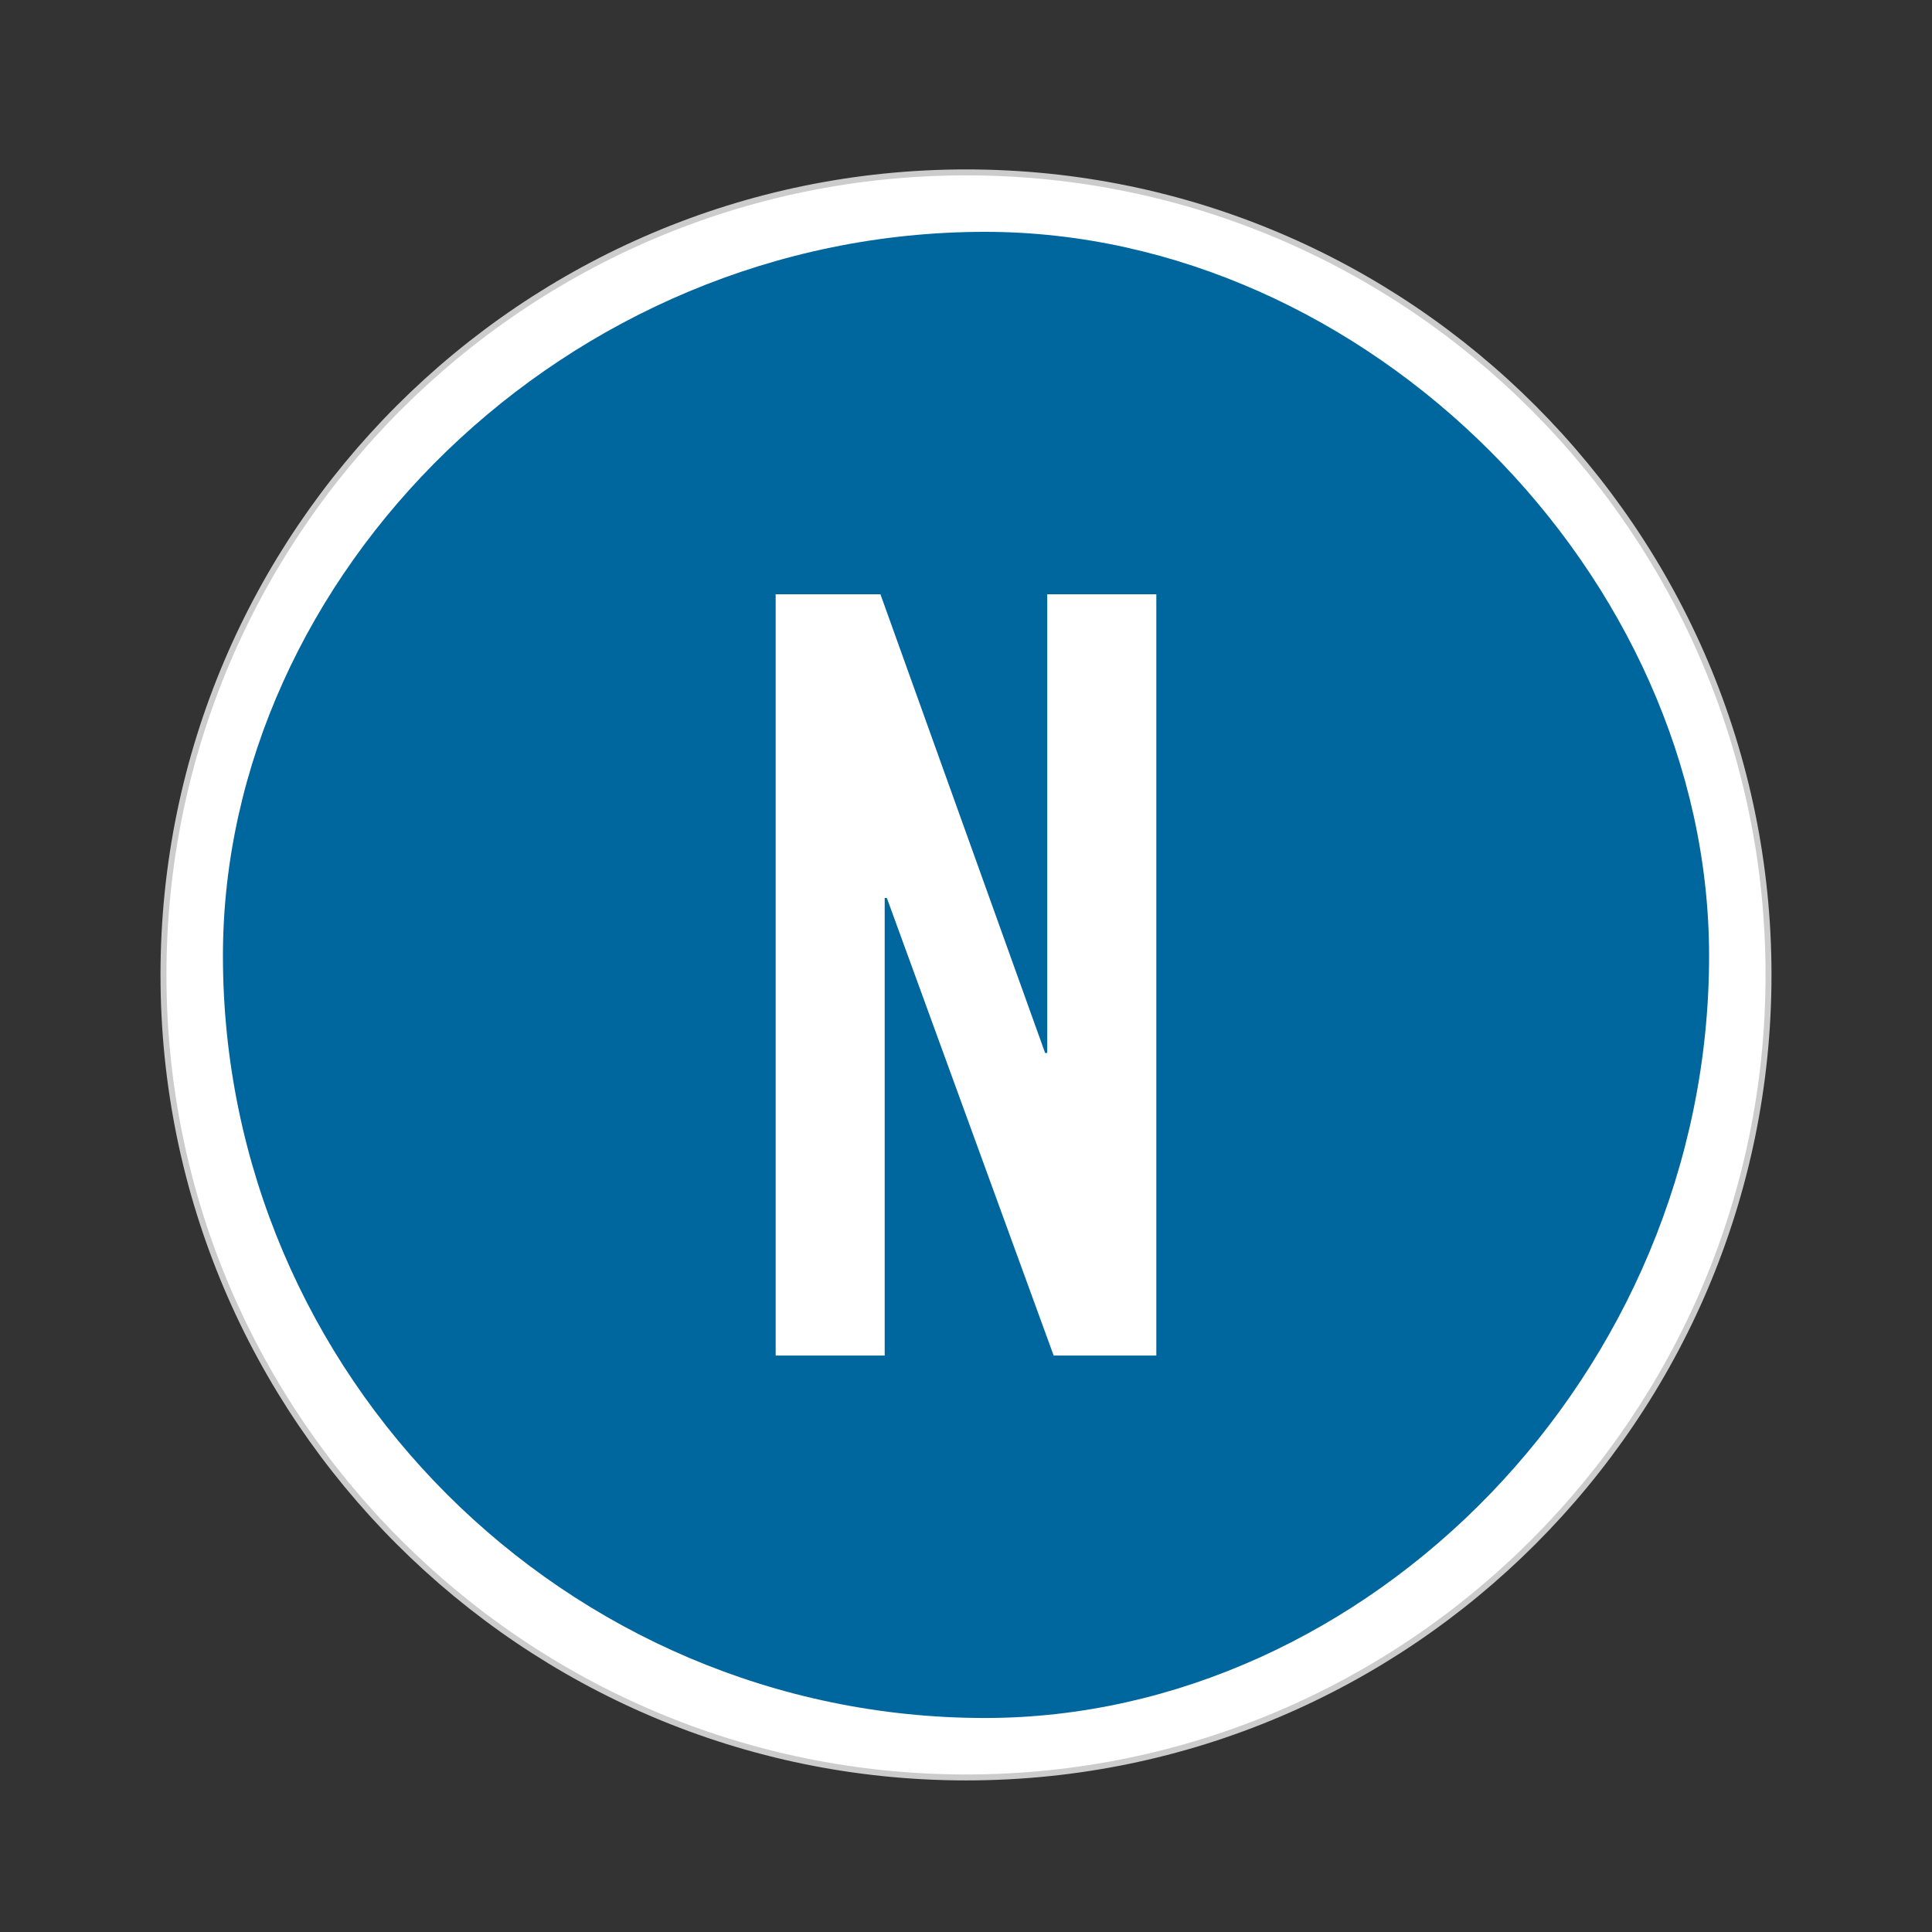 <svg xmlns="http://www.w3.org/2000/svg" width="325" height="325" viewBox="0 0 325 325">
  <rect x="0" y="0" width="325" height="325" fill="#333333" stroke="none"/>
  <g id="Gruppe_295" data-name="Gruppe 295" transform="translate(-13197 1136)">
    <rect id="Rechteck_202" data-name="Rechteck 202" width="325" height="325" transform="translate(13197 -1136)" fill="#fff" opacity="0"/>
    <g id="Gruppe_195" data-name="Gruppe 195" transform="translate(13209.5 -1122)">
      <path id="Pfad_745" data-name="Pfad 745" d="M150.036,285A135,135,0,1,0,15,150,135.017,135.017,0,0,0,150.036,285" fill="#fff" fill-rule="evenodd"/>
      <path id="Pfad_746" data-name="Pfad 746" d="M150.036,285.5C75.3,285.5,14.5,224.715,14.5,150S75.3,14.5,150.036,14.5C224.731,14.5,285.5,75.285,285.5,150S224.731,285.5,150.036,285.5Zm0-270C75.853,15.5,15.5,75.836,15.5,150S75.853,284.5,150.036,284.5C224.18,284.5,284.5,224.163,284.5,150S224.18,15.5,150.036,15.5Z" fill="#ccc"/>
    </g>
    <g id="Gruppe_221" data-name="Gruppe 221">
      <g id="Gruppe_258" data-name="Gruppe 258" transform="translate(13209.5 -1122)">
        <path id="Vereinigungsmenge_4" data-name="Vereinigungsmenge 4" d="M-13150.193,1333.892c-8.718-3.319-18.366-9.536-25.266-15.209l-2.723-2.3a88.823,88.823,0,0,1-6.465-6.108c-.226-.238-.374-.427-.6-.652a78.529,78.529,0,0,1-9.6-11.894c-.738-1.073-1.309-1.974-2.027-3-.516-.742-.57-.667-.568-1.507,0-.12,0-.258,0-.421l0-12.57v-.626c0-7.3-.067-14.663-.066-22.013,0-5.88.045-11.751.2-17.578.159-6.1-.152-12.139,4.058-16.15.064-.061.128-.121.192-.181l.161-.149c3.769-3.442,7.107-4.068,11.688-4.078h.166q.7,0,1.438.017.65.014,1.336.034l.342.01.572.017c6.369.192,12.851.629,19.207,1.057,4.948.335,13.646.537,17.077,2.994,1.687,1.209,3.107,3.66,4.429,5.75,5.214,8.267,10.258,16.727,15.415,24.931l7.761,12.354c.665,1.03,1.312,2.01,1.987,3.037a20.308,20.308,0,0,0,2.116,2.9c1.968-.142,17.7-9.383,21.311-11.364,3.279-1.8,11.231-6.654,14.523-7.221l.261-.042a11.977,11.977,0,0,1,1.742-.134h.162a14.1,14.1,0,0,1,11.54,6.956l.1.17.047.079c.072.122.143.245.212.369a13.057,13.057,0,0,1,1.717,6.336,15.106,15.106,0,0,1-3.894,9.724c-1.291,1.527-10.939,6.972-13.378,8.363-9.2,5.26-18.25,10.589-27.587,15.769-2.321,1.285-4.584,2.587-6.981,3.826l-.147.075c-.1.052-.209.1-.313.152a14.3,14.3,0,0,1-6.049,1.327h-.235a15.49,15.49,0,0,1-9.171-3.084c-.06-.046-.116-.092-.174-.139q-.284-.231-.548-.474c-1.188-1.1-7.893-11.232-8.942-12.8-2.908-4.326-5.836-8.675-8.721-13.017-1.772-2.663-4.856-7.227-6.728-9.619l-.073-.1a3.294,3.294,0,0,0-.566-.638.743.743,0,0,0-.448-.174h-.03a.793.793,0,0,0-.5.245.717.717,0,0,0-.231.548,3.269,3.269,0,0,0,.514,1.317c3.2,6.1,13.176,20.691,17.037,26.451.536.795.6.817.6,1.529,0,.182,0,.408,0,.7l0,40.634C-13139.448,1338.287-13145.818,1335.558-13150.193,1333.892Zm100.541-67.993a2.637,2.637,0,0,1-.885-.248,13.207,13.207,0,0,1-3.964-2.06c-3.048-2.683-4.024-9.264-12.9-11.606a17.871,17.871,0,0,0-4.2-.623l-.284,0h-.057a13.551,13.551,0,0,0-1.9.139q-.376.055-.753.132l-.092.02-.117.026c-.11.025-.218.05-.32.076l-.087.022a17.437,17.437,0,0,1-3.244.866l-.144,0c-.05,0-.1,0-.15,0a6.221,6.221,0,0,1-1.582-.3q-.22-.067-.463-.152l-.128-.045-.157-.057c-2.124-.785-10.122-4.163-10.888-5.386a20.225,20.225,0,0,1,2.18-1.693c.765-.543,1.417-1.014,2.192-1.58,4.315-3.156,9.237-6.353,13.57-9.436,3-2.13,6.031-4.12,9.1-6.224l9.2-6.137c.738-.517,1.6-1.06,2.385-1.514a1.4,1.4,0,0,1,.521-.175,1.9,1.9,0,0,1,.256-.017,2.445,2.445,0,0,1,.278.017,5.853,5.853,0,0,1,1.328.367l.321.121c.082.031.162.061.239.088,6.733,2.368,35.745,13.742,37.689,15.855-.785,1.8-28.465,23.314-31.568,25.742-1.514,1.182-3.051,2.388-4.66,3.511l-.053.035c-.054.035-.1.066-.154.093a1.121,1.121,0,0,1-.387.137.884.884,0,0,1-.122.009Zm-66.814-11.12h0a1.137,1.137,0,0,1-.669-.193.808.808,0,0,1-.07-.053c-1-.825-6.111-9.4-7.059-10.92-1.066-1.706-4.793-7.688-5.181-9.287a1.819,1.819,0,0,1-.057-.436c.006-.907.931-1.078,1.763-1.452,2.163-.967,5.6-2.2,7.86-2.948.92-.308,1.845-.606,2.769-.878.435-.128.865-.292,1.271-.39a2.645,2.645,0,0,1,.612-.084h.029a1.163,1.163,0,0,1,.813.315l6.668,7.79c1.129,1.371,2.14,2.63,3.213,3.948,1.105,1.368,2.146,2.686,3.206,4.084.605.792,2.875,3.481,2.882,4.286-1.677,1.2-8.115,3.167-10.543,3.912-1.849.563-3.687,1.166-5.538,1.752-.229.074-.476.17-.727.262a4.489,4.489,0,0,1-1.063.284c-.061.006-.12.009-.179.009Zm22.68-11.037a.837.837,0,0,1-.095-.005c-.88-.1-1.5-1.557-1.919-2.437-.044-.094-.086-.182-.126-.26-.6-1.186-1.033-2.229-1.6-3.428-1.49-3.18-11.762-26.55-11.841-28.263a46.134,46.134,0,0,1,4.853-3.325l14.835-9.3c2.454-1.514,19.009-11.755,20.453-11.884,2.126,2.292,11.669,26.888,13.242,31.969a4.085,4.085,0,0,1,.254.92c0,.232-.146.395-.556.7l-4.392,3.153c-3.346,2.4-32.02,22.026-33,22.149l-.055.005h-.055Zm-6.429-4.752c-.032,0-.063,0-.095,0-.48-.045-.731-.44-1.283-1.081-.1-.121-.219-.251-.349-.389-.027-.029-.055-.058-.084-.088l-.044-.046c-.537-.553-1.087-1.322-1.627-1.9-2.093-2.249-4.518-5.362-6.6-7.721-.544-.609-1.113-1.312-1.656-1.991-2.1-2.636-13.849-16.289-14.372-17.856,3.985-2.653,8.434-5.353,12.782-7.909l29.4-17.1c1.063-.609,2.2-1.259,3.329-1.822l.237-.121.006,0,.334-.173c.122-.064.236-.123.345-.176.126-.063.244-.118.355-.163a1.635,1.635,0,0,1,.618-.143l.077,0a2.11,2.11,0,0,1,1.2.667l.1.088.062.058a19.225,19.225,0,0,1,2.156,2.968,13.325,13.325,0,0,1-2.245,1.745c-5.1,3.276-34.424,21.062-35.881,22.887a32.406,32.406,0,0,0,1.623,3.981c1.6,3.776,3.4,7.485,5.077,11.255.809,1.811,6.658,14.145,6.678,15.014v.01l-.073.006-.035,0Zm-61.491-26.329h-.074c-9.073-.018-15.5-3.417-20.487-9.357q-.179-.214-.356-.433l-.193-.24a26.922,26.922,0,0,1-5.558-14.169c-.05-.626-.074-1.261-.074-1.9a26.994,26.994,0,0,1,5.222-16.02l1.453-1.808a23.066,23.066,0,0,1,3.419-3.246,25.851,25.851,0,0,1,14.4-5.425q.92-.06,1.825-.06h.1a26.484,26.484,0,0,1,26.438,24.209q.072.926.074,1.855a26.583,26.583,0,0,1-1.721,9.476c-1.609,4.193-2.543,5.154-4.882,8.313a17.826,17.826,0,0,1-1.643,1.752,23.452,23.452,0,0,1-15.981,7.005q-.989.05-1.937.05Z" transform="translate(13262.275 -1090.898)" fill="#fff"/>
      </g>
    </g>
    <g id="Gruppe_220" data-name="Gruppe 220" transform="translate(13209.505 -1121.996)">
      <path id="Pfad_914" data-name="Pfad 914" d="M275,150l-.182-5.623-.353-5.625-.637-5.529-.912-5.539-1.086-5.538-1.361-5.443-1.637-5.349-1.809-5.262-2.084-5.254-2.359-5.082-2.549-5-2.715-4.893-3-4.72-3.265-4.633-3.358-4.445-3.627-4.349-3.72-4.082-3.989-3.989-4.175-3.806L227.918,52.3l-4.445-3.445-4.625-3.169-4.807-3-4.814-2.722-4.987-2.627-5.168-2.265L193.9,32.988l-5.347-1.912L183.2,29.535l-5.443-1.456-5.443-1.085-5.54-.9-5.625-.638-5.529-.361L149.995,25l-5.624.095-5.625.361-5.538.638-5.529.9-5.53,1.085-5.443,1.456-5.357,1.541L106.1,32.988l-5.272,2.085-5.081,2.265-4.978,2.627-4.909,2.722-4.712,3-4.625,3.169L72.073,52.3l-4.358,3.549-4.082,3.806-3.988,3.989-3.816,4.082-3.617,4.349-3.36,4.445-3.177,4.633-2.99,4.72-2.816,4.893-2.54,5-2.274,5.082L32.971,106.1l-1.9,5.262-1.627,5.349-1.362,5.443-1.085,5.538-.913,5.539-.638,5.529-.361,5.625L25,150l.086,5.625.361,5.529.638,5.625.913,5.537,1.085,5.53,1.362,5.357,1.627,5.443,1.9,5.254,2.084,5.178,2.274,5.166,2.54,4.988,2.816,4.9,2.99,4.72,3.177,4.625,3.36,4.444,3.617,4.357,3.816,4.084,3.988,3.988,4.082,3.807,4.358,3.539,4.445,3.445,4.625,3.178,4.712,2.99,4.909,2.721,4.978,2.635,5.081,2.275,5.272,2.084,5.254,1.9,5.357,1.551,5.443,1.361,5.53,1.17,5.529.818,5.538.639,5.625.455,5.624.086,5.624-.086,5.529-.455,5.625-.639,5.54-.818,5.443-1.17,5.443-1.361,5.358-1.551,5.347-1.9,5.168-2.084,5.168-2.275,4.987-2.635,4.814-2.721,4.807-2.99,4.625-3.178,4.445-3.445,4.264-3.539,4.175-3.807,3.989-3.988,3.72-4.084,3.627-4.357,3.358-4.444,3.265-4.625,3-4.72,2.715-4.9,2.549-4.988,2.359-5.166,2.084-5.178,1.809-5.254,1.637-5.443,1.361-5.357,1.086-5.53.912-5.537.637-5.625.353-5.529L275,150m-47.621,63.314,3.178-3.988,2.894-4.178,2.721-4.357,2.361-4.436,2.274-4.539,2-4.625,1.808-4.711,1.541-4.9,1.268-4.9,1-4.994.723-4.979.552-5.082.276-4.986v-5.082l-.276-5.081-.449-5.082-.826-5-1-4.977-1.268-4.91-1.541-4.806-1.722-4.806-2-4.626-2.266-4.538-2.455-4.444-2.627-4.35-2.9-4.177-3.17-3.988L224.2,82.961l-3.531-3.712-3.635-3.454-3.894-3.35-4-3.092-4.168-2.894L200.7,63.823l-4.445-2.532L191.725,59.1l-4.719-1.991L182.285,55.3,177.48,53.85l-4.988-1.275-4.9-1.086-5.082-.723-4.987-.551-5.082-.173h-5.073l-5.082.173-5.081.551-5,.809-4.978,1-4.91,1.275-4.805,1.542-4.72,1.721L108.084,59.2l-4.539,2.179L99.1,63.823l-4.255,2.722-4.177,2.911L86.681,72.54ZM213.31,227.383,72.521,86.683l-3.169,4.082L66.44,94.848l-2.618,4.357-2.455,4.444L59.1,108.18l-2,4.633-1.81,4.807-1.455,4.806-1.267,4.9-1.093,4.986-.732,5-.534,5.072-.275,5.082v5.081l.275,4.986.534,5.082.732,4.989,1.093,4.994,1.172,4.892,1.55,4.9L57.1,187.1l2,4.634,2.171,4.532,2.549,4.529,2.618,4.271,2.912,4.17,3.083,4,3.359,3.807,3.445,3.721,3.721,3.445,3.808,3.359,4,3.084,4.169,2.9,4.357,2.72,4.444,2.456,4.532,2.169,4.633,2,4.806,1.808,4.806,1.457,4.892,1.266,4.995,1,4.988.816,5.082.543,5.072.19h5.083l5.082-.276,4.994-.457,4.979-.816,5-1,4.9-1.266,4.9-1.543,4.72-1.816,4.618-1.99,4.539-2.178,4.443-2.541,4.35-2.637,4.185-2.893Z" fill="#b7000c" fill-rule="evenodd" opacity="0"/>
    </g>
    <g id="Gruppe_369" data-name="Gruppe 369" transform="translate(13163.634 -1167.865)">
      <path id="Pfad_1811" data-name="Pfad 1811" d="M199.068,70.865c64.1,0,121.8,57.7,121.8,121.8,0,70.512-57.7,128.2-121.8,128.2-70.508,0-128.2-57.691-128.2-128.2,0-64.1,57.695-121.8,128.2-121.8Z" fill="#00669e" fill-rule="evenodd"/>
      <g id="Gruppe_368" data-name="Gruppe 368" transform="translate(163.847 131.837)">
        <path id="Pfad_1812" data-name="Pfad 1812" d="M334.435,243.7h17.628l27.7,77.158h.359V243.7h18.348V371.755H381.2l-28.062-76.978h-.36v76.978H334.435Z" transform="translate(-334.435 -243.699)" fill="#fff"/>
      </g>
    </g>
  </g>
</svg>
